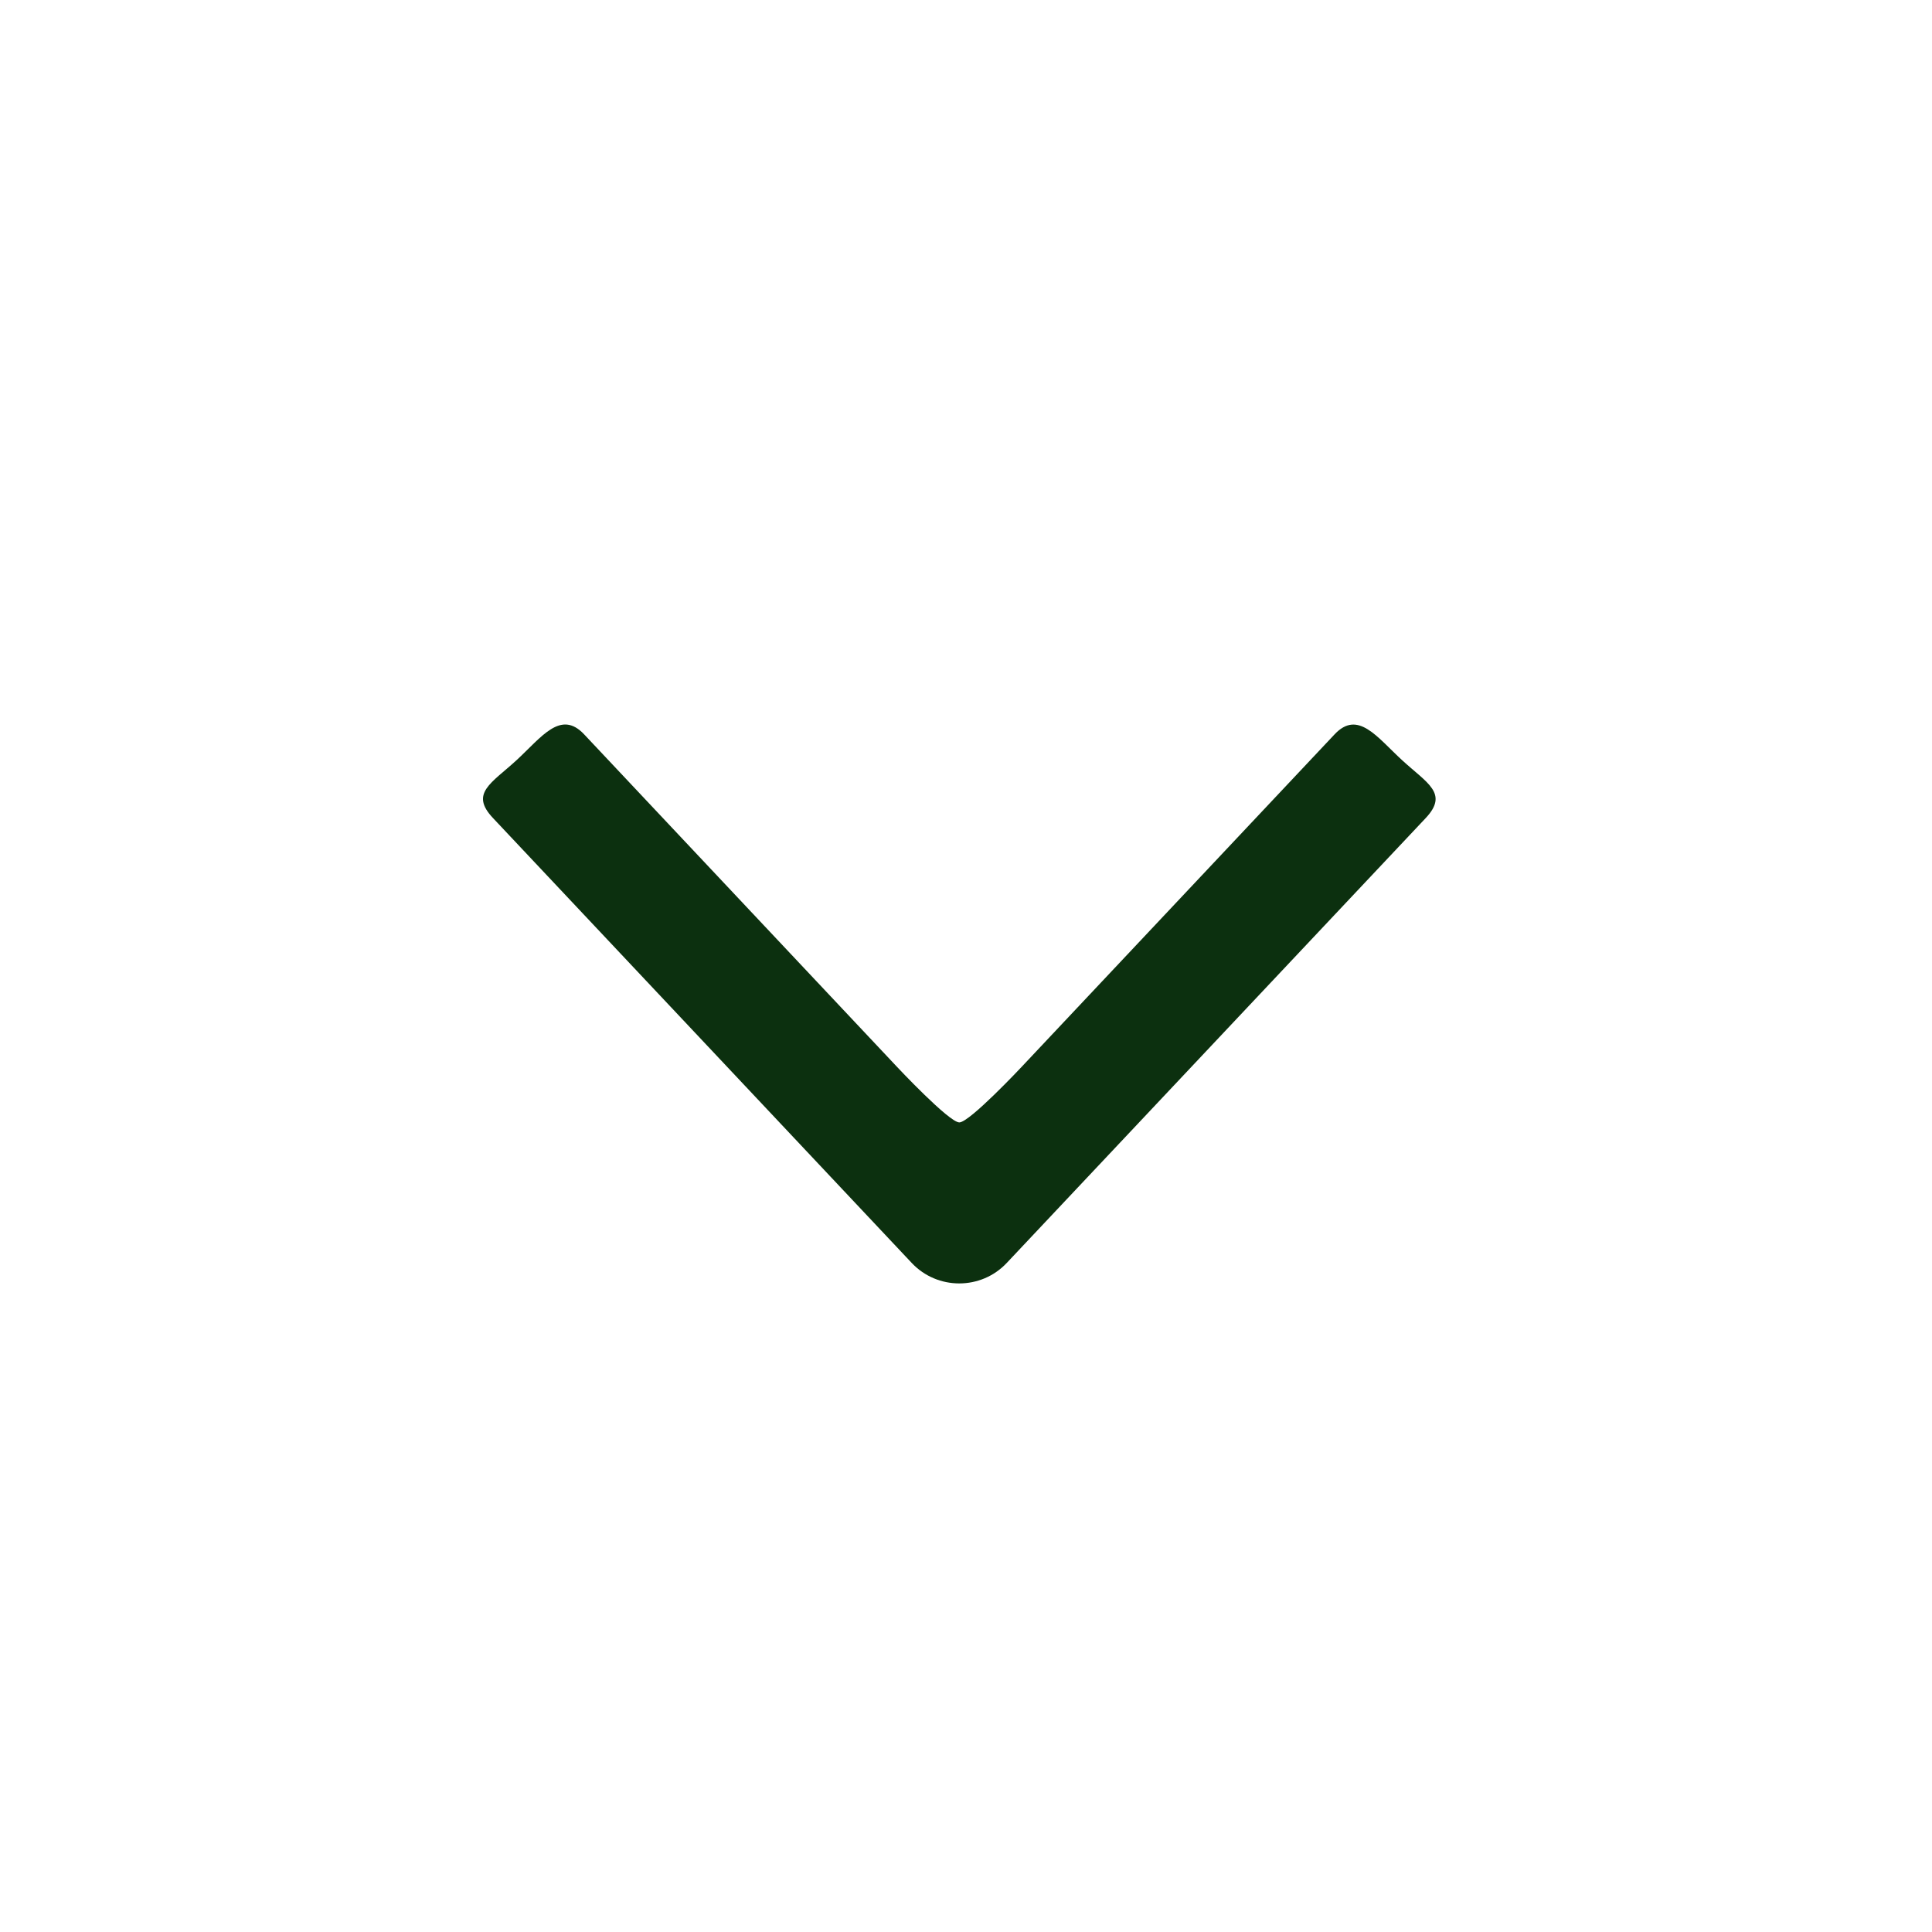 <svg width="24" height="24" viewBox="0 0 24 24" fill="none" xmlns="http://www.w3.org/2000/svg">
<path d="M12.506 15.689L17.71 10.163C18 9.855 17.729 9.73 17.417 9.443C17.104 9.155 16.868 8.814 16.578 9.123L12.691 13.253C12.691 13.253 12.044 13.943 11.917 13.943C11.79 13.943 11.145 13.255 11.145 13.255L7.256 9.122C6.965 8.813 6.729 9.155 6.417 9.443C6.105 9.73 5.833 9.854 6.124 10.162L11.325 15.688C11.644 16.028 12.187 16.028 12.506 15.689Z" fill="#0C300F"/>
</svg>

